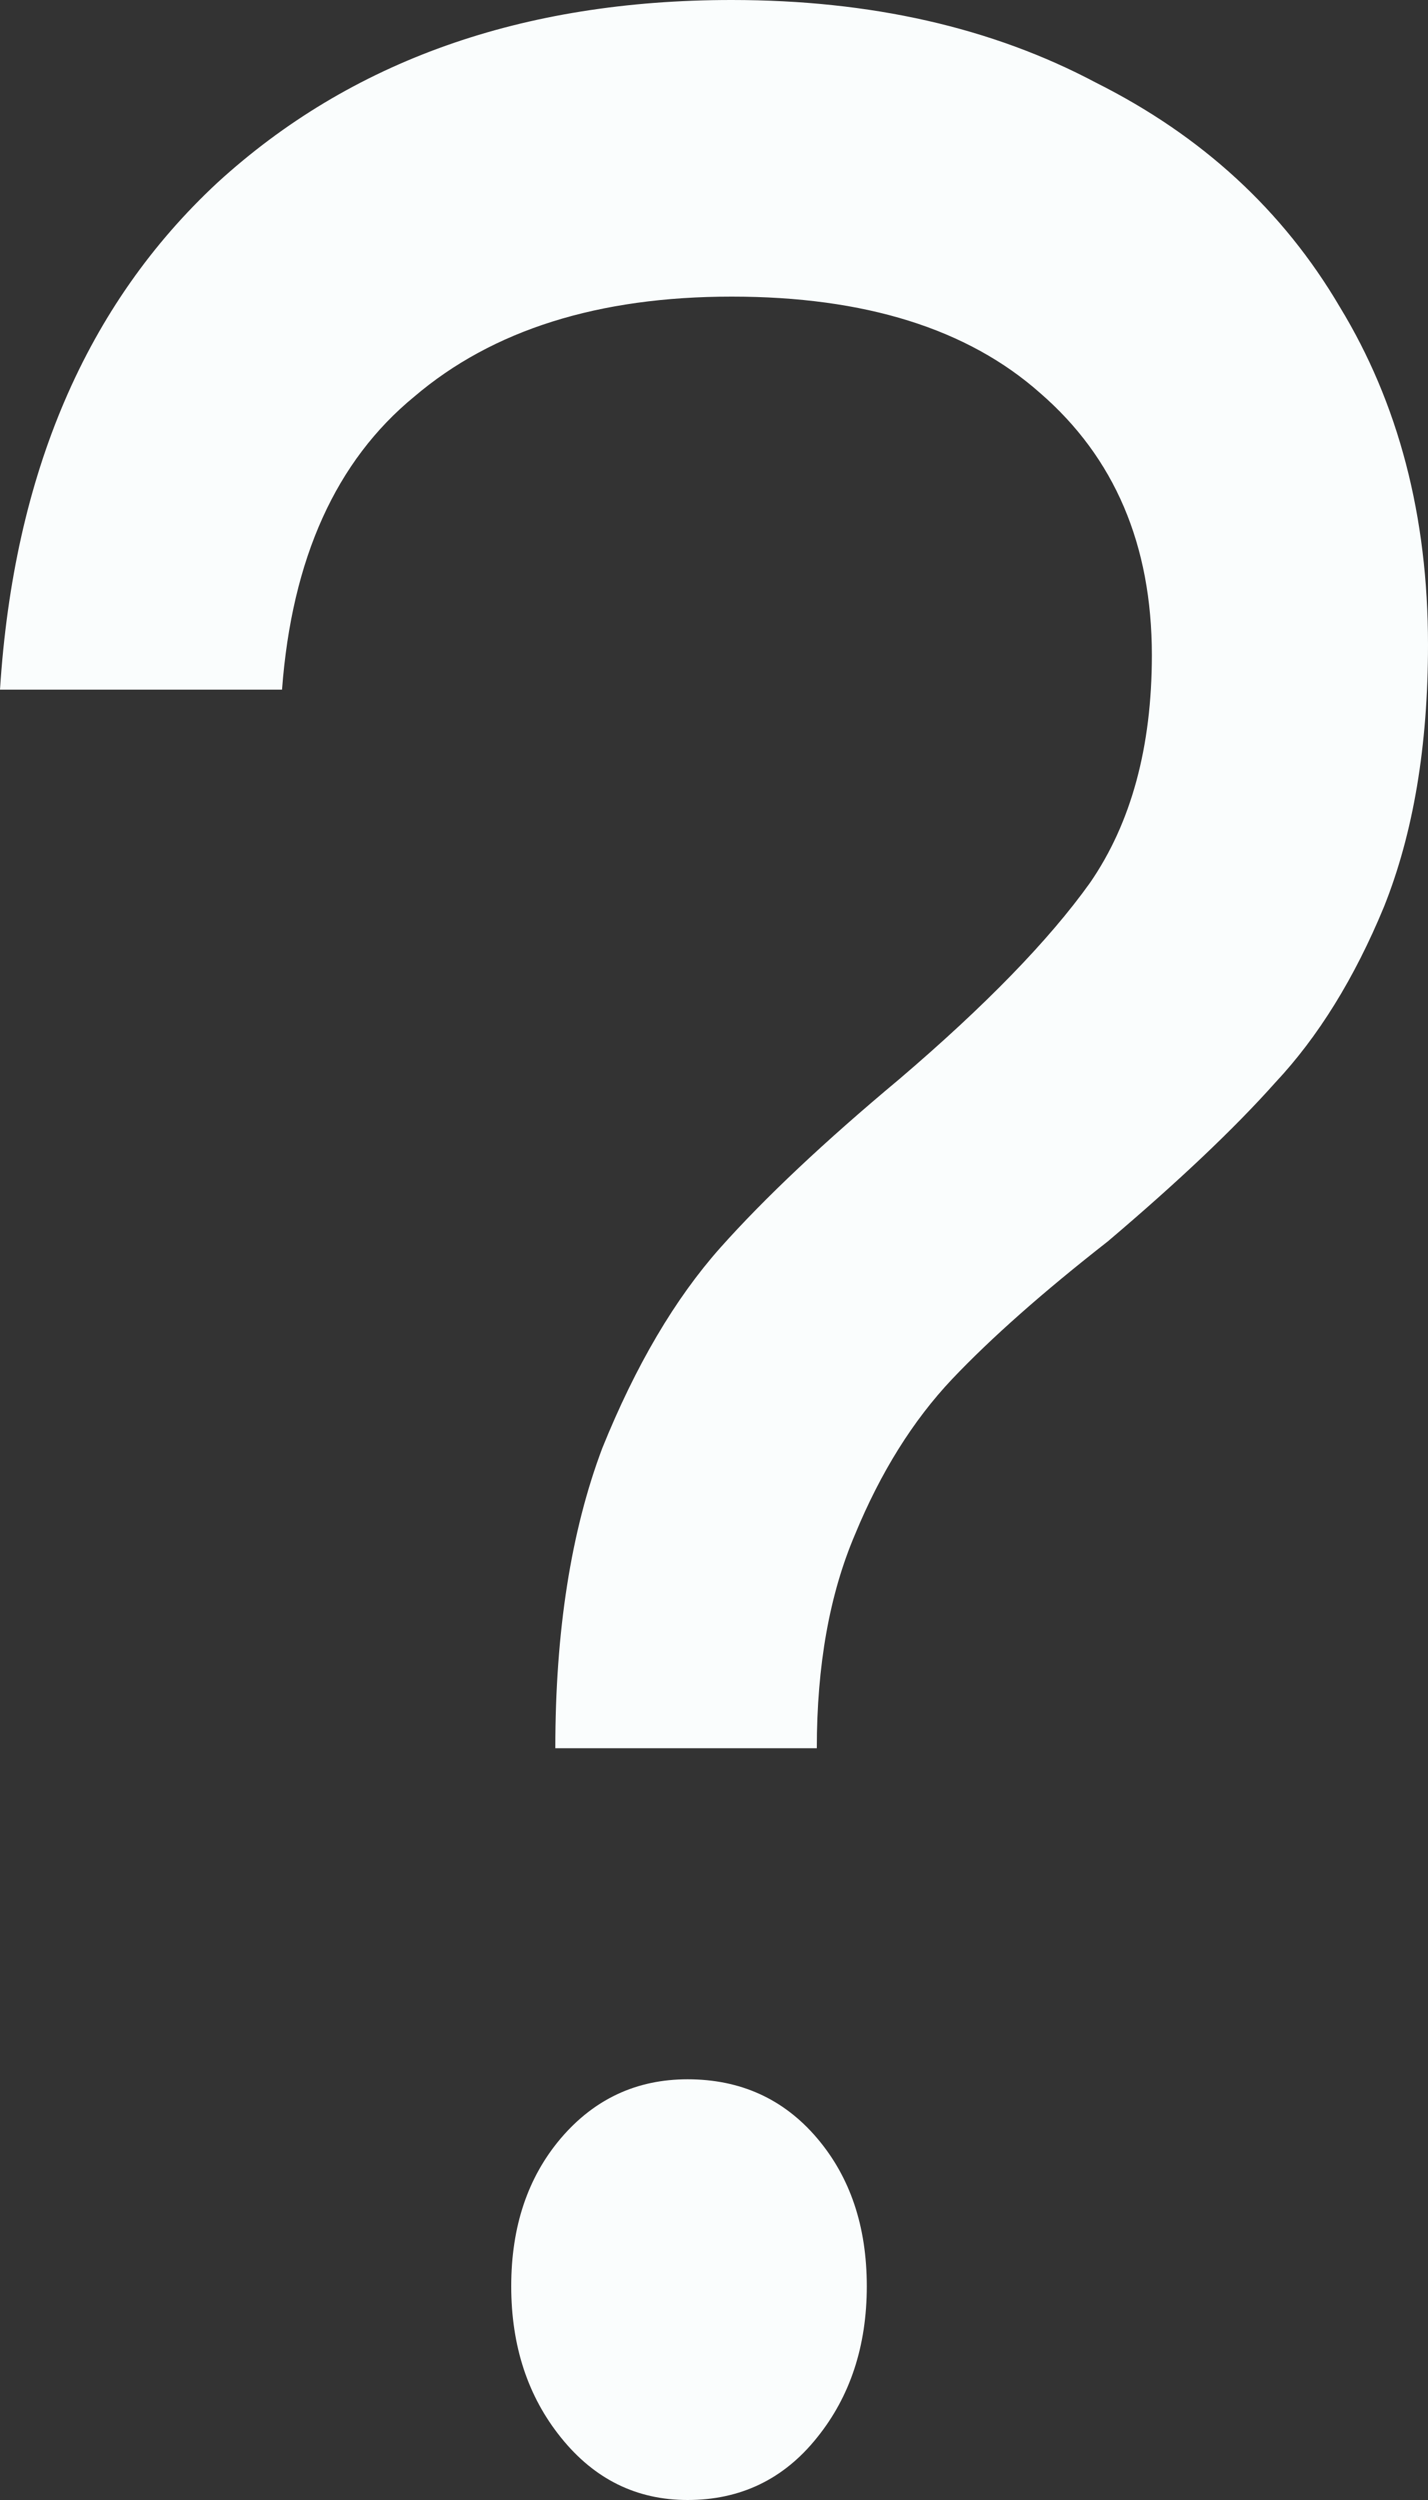 <?xml version="1.0" encoding="UTF-8"?> <svg xmlns="http://www.w3.org/2000/svg" width="8" height="14" viewBox="0 0 8 14" fill="none"><rect x="0" y="0" width="8" height="14" fill="#333333" stroke="none"/><path d="M3.111 9.79C3.111 9.134 3.199 8.574 3.374 8.11C3.561 7.647 3.781 7.274 4.033 6.99C4.285 6.707 4.62 6.392 5.037 6.044C5.52 5.632 5.877 5.265 6.107 4.943C6.337 4.609 6.453 4.184 6.453 3.669C6.453 3.051 6.244 2.562 5.827 2.201C5.421 1.841 4.845 1.661 4.099 1.661C3.353 1.661 2.76 1.847 2.321 2.221C1.882 2.581 1.635 3.128 1.58 3.862H0C0.077 2.652 0.483 1.706 1.218 1.023C1.964 0.341 2.925 0 4.099 0C4.878 0 5.558 0.154 6.14 0.463C6.733 0.76 7.188 1.178 7.506 1.719C7.835 2.259 8 2.89 8 3.611C8 4.177 7.918 4.667 7.753 5.079C7.588 5.478 7.385 5.806 7.144 6.063C6.914 6.321 6.601 6.617 6.206 6.952C5.844 7.235 5.553 7.492 5.333 7.724C5.114 7.956 4.933 8.246 4.79 8.593C4.647 8.928 4.576 9.327 4.576 9.79H3.111ZM3.852 14C3.567 14 3.331 13.884 3.144 13.652C2.957 13.421 2.864 13.137 2.864 12.803C2.864 12.468 2.957 12.191 3.144 11.972C3.331 11.754 3.567 11.644 3.852 11.644C4.148 11.644 4.39 11.754 4.576 11.972C4.763 12.191 4.856 12.468 4.856 12.803C4.856 13.137 4.763 13.421 4.576 13.652C4.39 13.884 4.148 14 3.852 14Z" fill="#FAFDFD"></path></svg> 